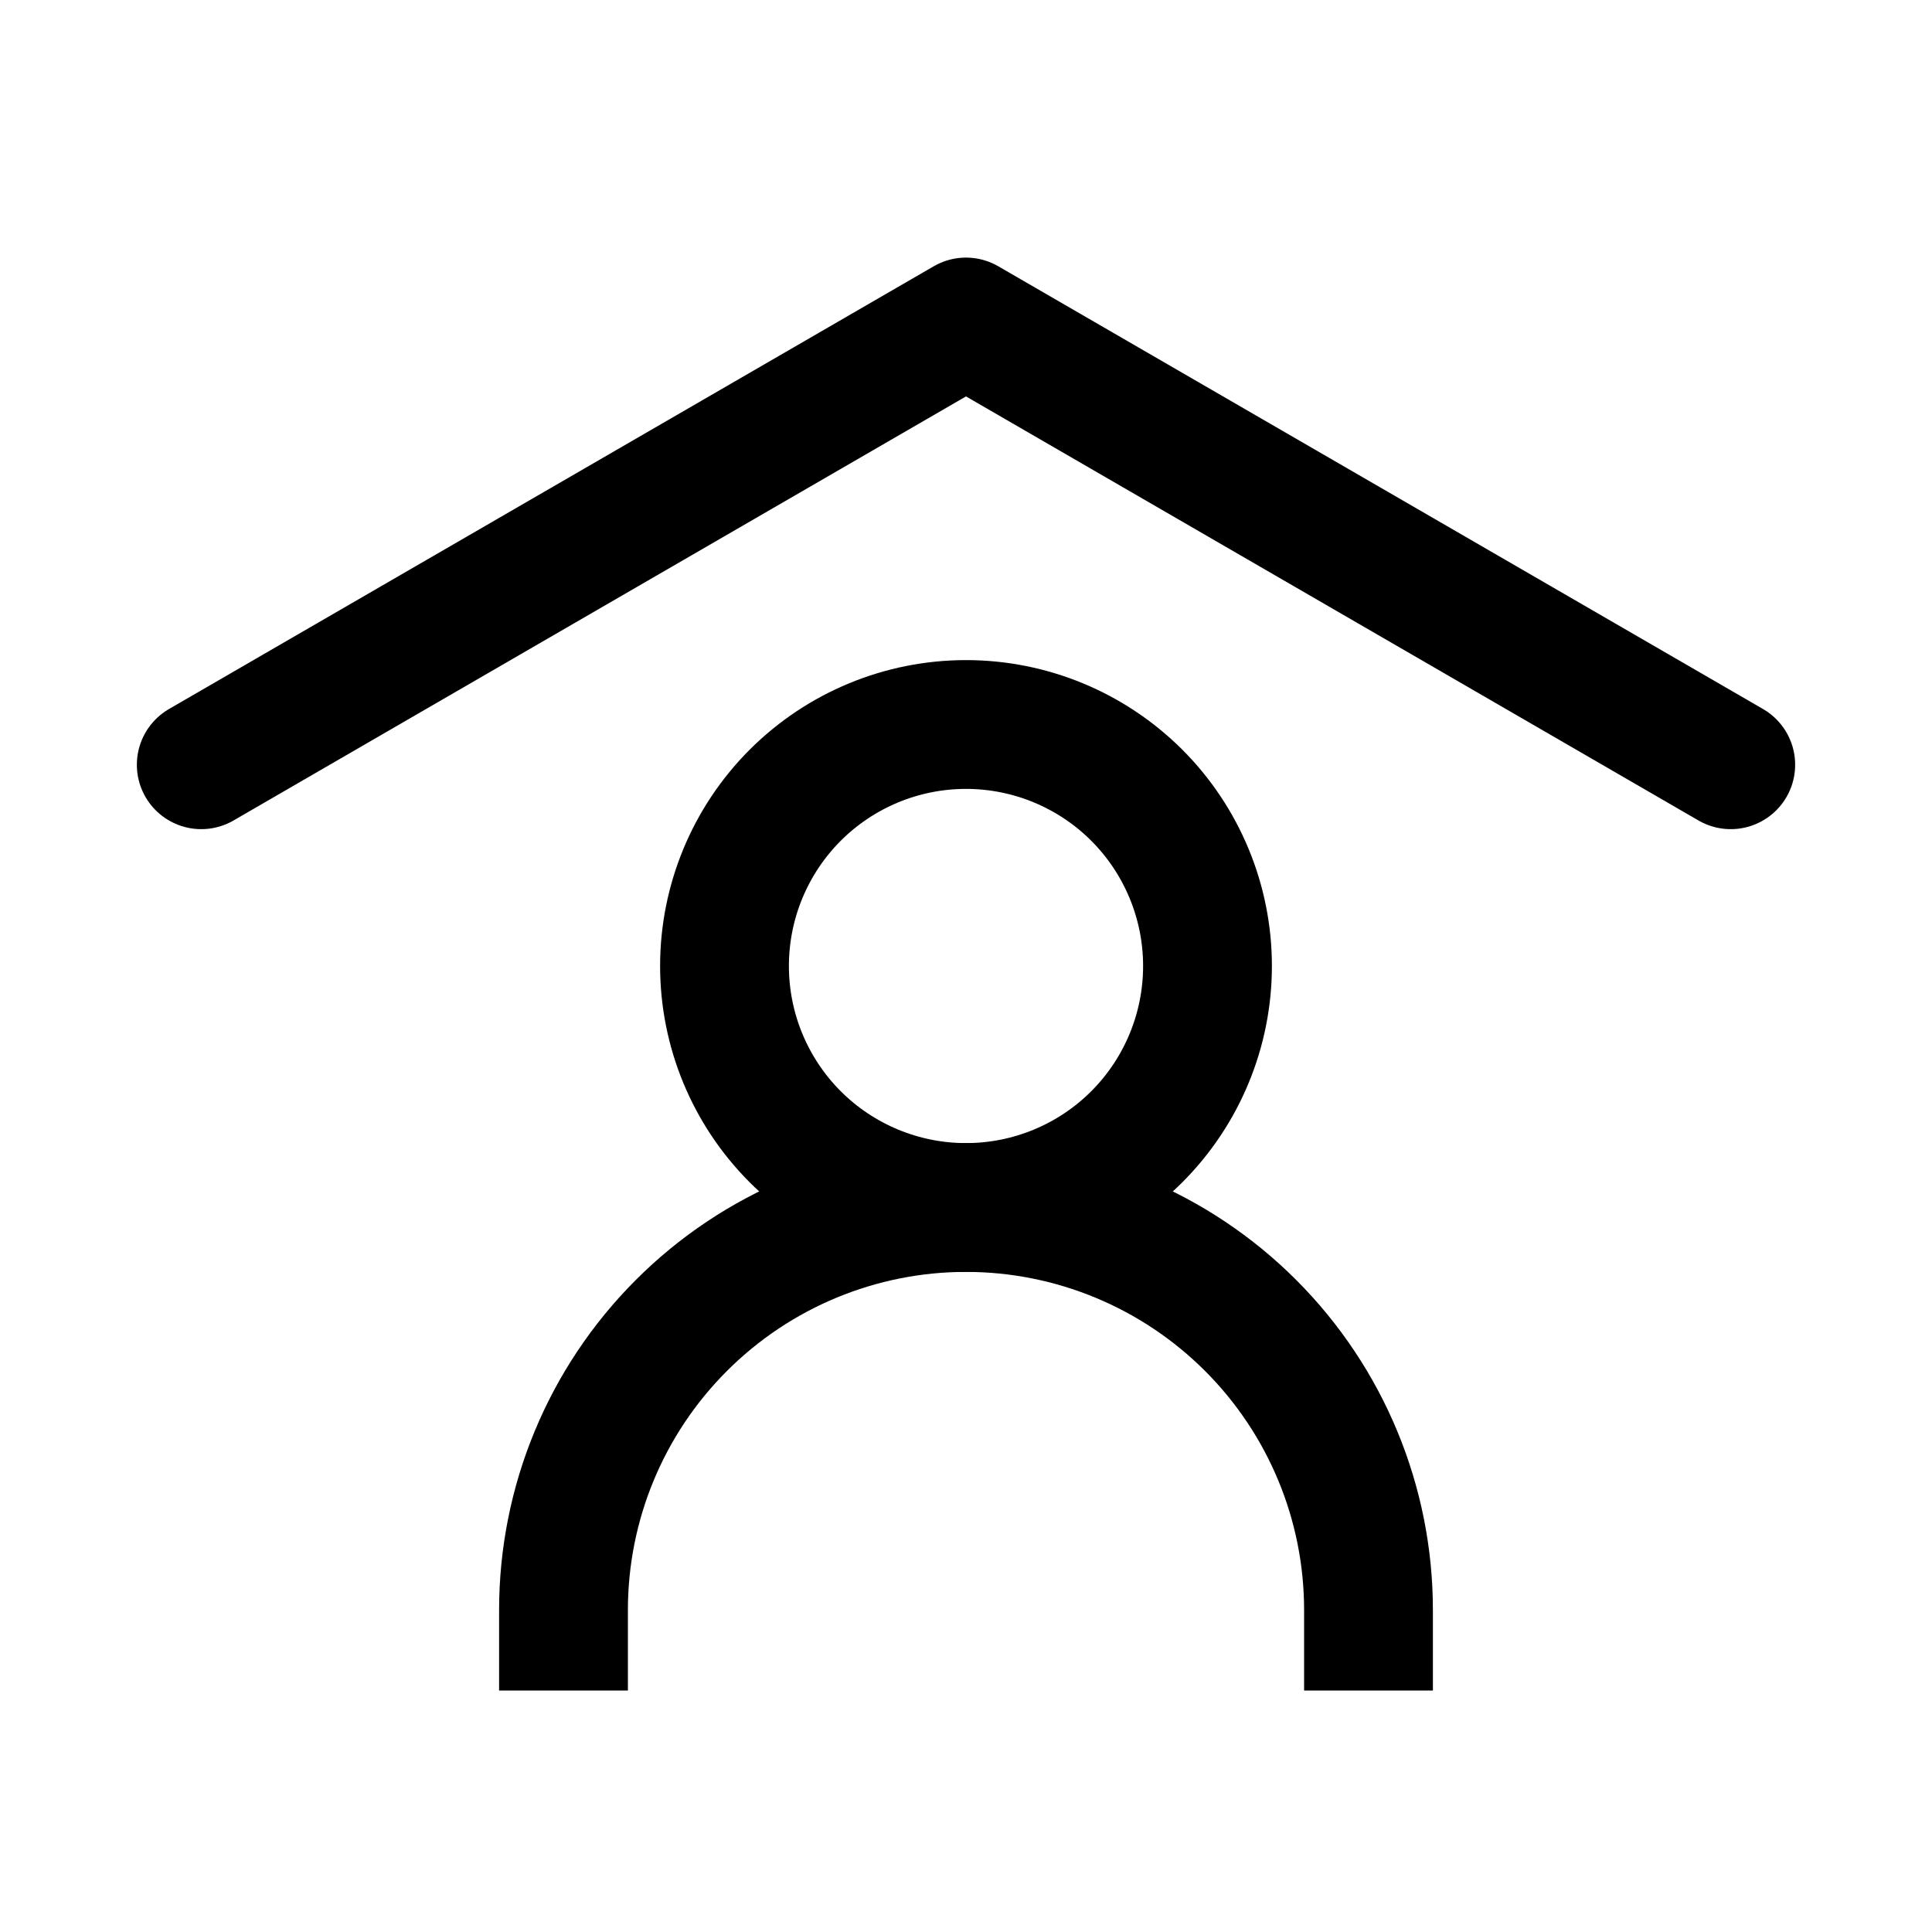 <?xml version="1.0" encoding="UTF-8"?> <svg xmlns="http://www.w3.org/2000/svg" width="30" height="30" viewBox="0 0 30 30" fill="none"><path d="M3.125 11.875L15 5L26.875 11.875" stroke="black" stroke-width="2" stroke-linecap="round" stroke-linejoin="round"></path><path d="M8.75 26.25V25C8.75 23.342 9.408 21.753 10.581 20.581C11.753 19.409 13.342 18.75 15 18.75C16.658 18.75 18.247 19.409 19.419 20.581C20.591 21.753 21.25 23.342 21.25 25V26.25" stroke="black" stroke-width="2"></path><path d="M15 18.75C15.995 18.75 16.948 18.355 17.652 17.652C18.355 16.948 18.75 15.995 18.75 15C18.75 14.005 18.355 13.052 17.652 12.348C16.948 11.645 15.995 11.25 15 11.25C14.005 11.25 13.052 11.645 12.348 12.348C11.645 13.052 11.25 14.005 11.25 15C11.25 15.995 11.645 16.948 12.348 17.652C13.052 18.355 14.005 18.75 15 18.75Z" stroke="black" stroke-width="2" stroke-linecap="round" stroke-linejoin="round"></path></svg> 